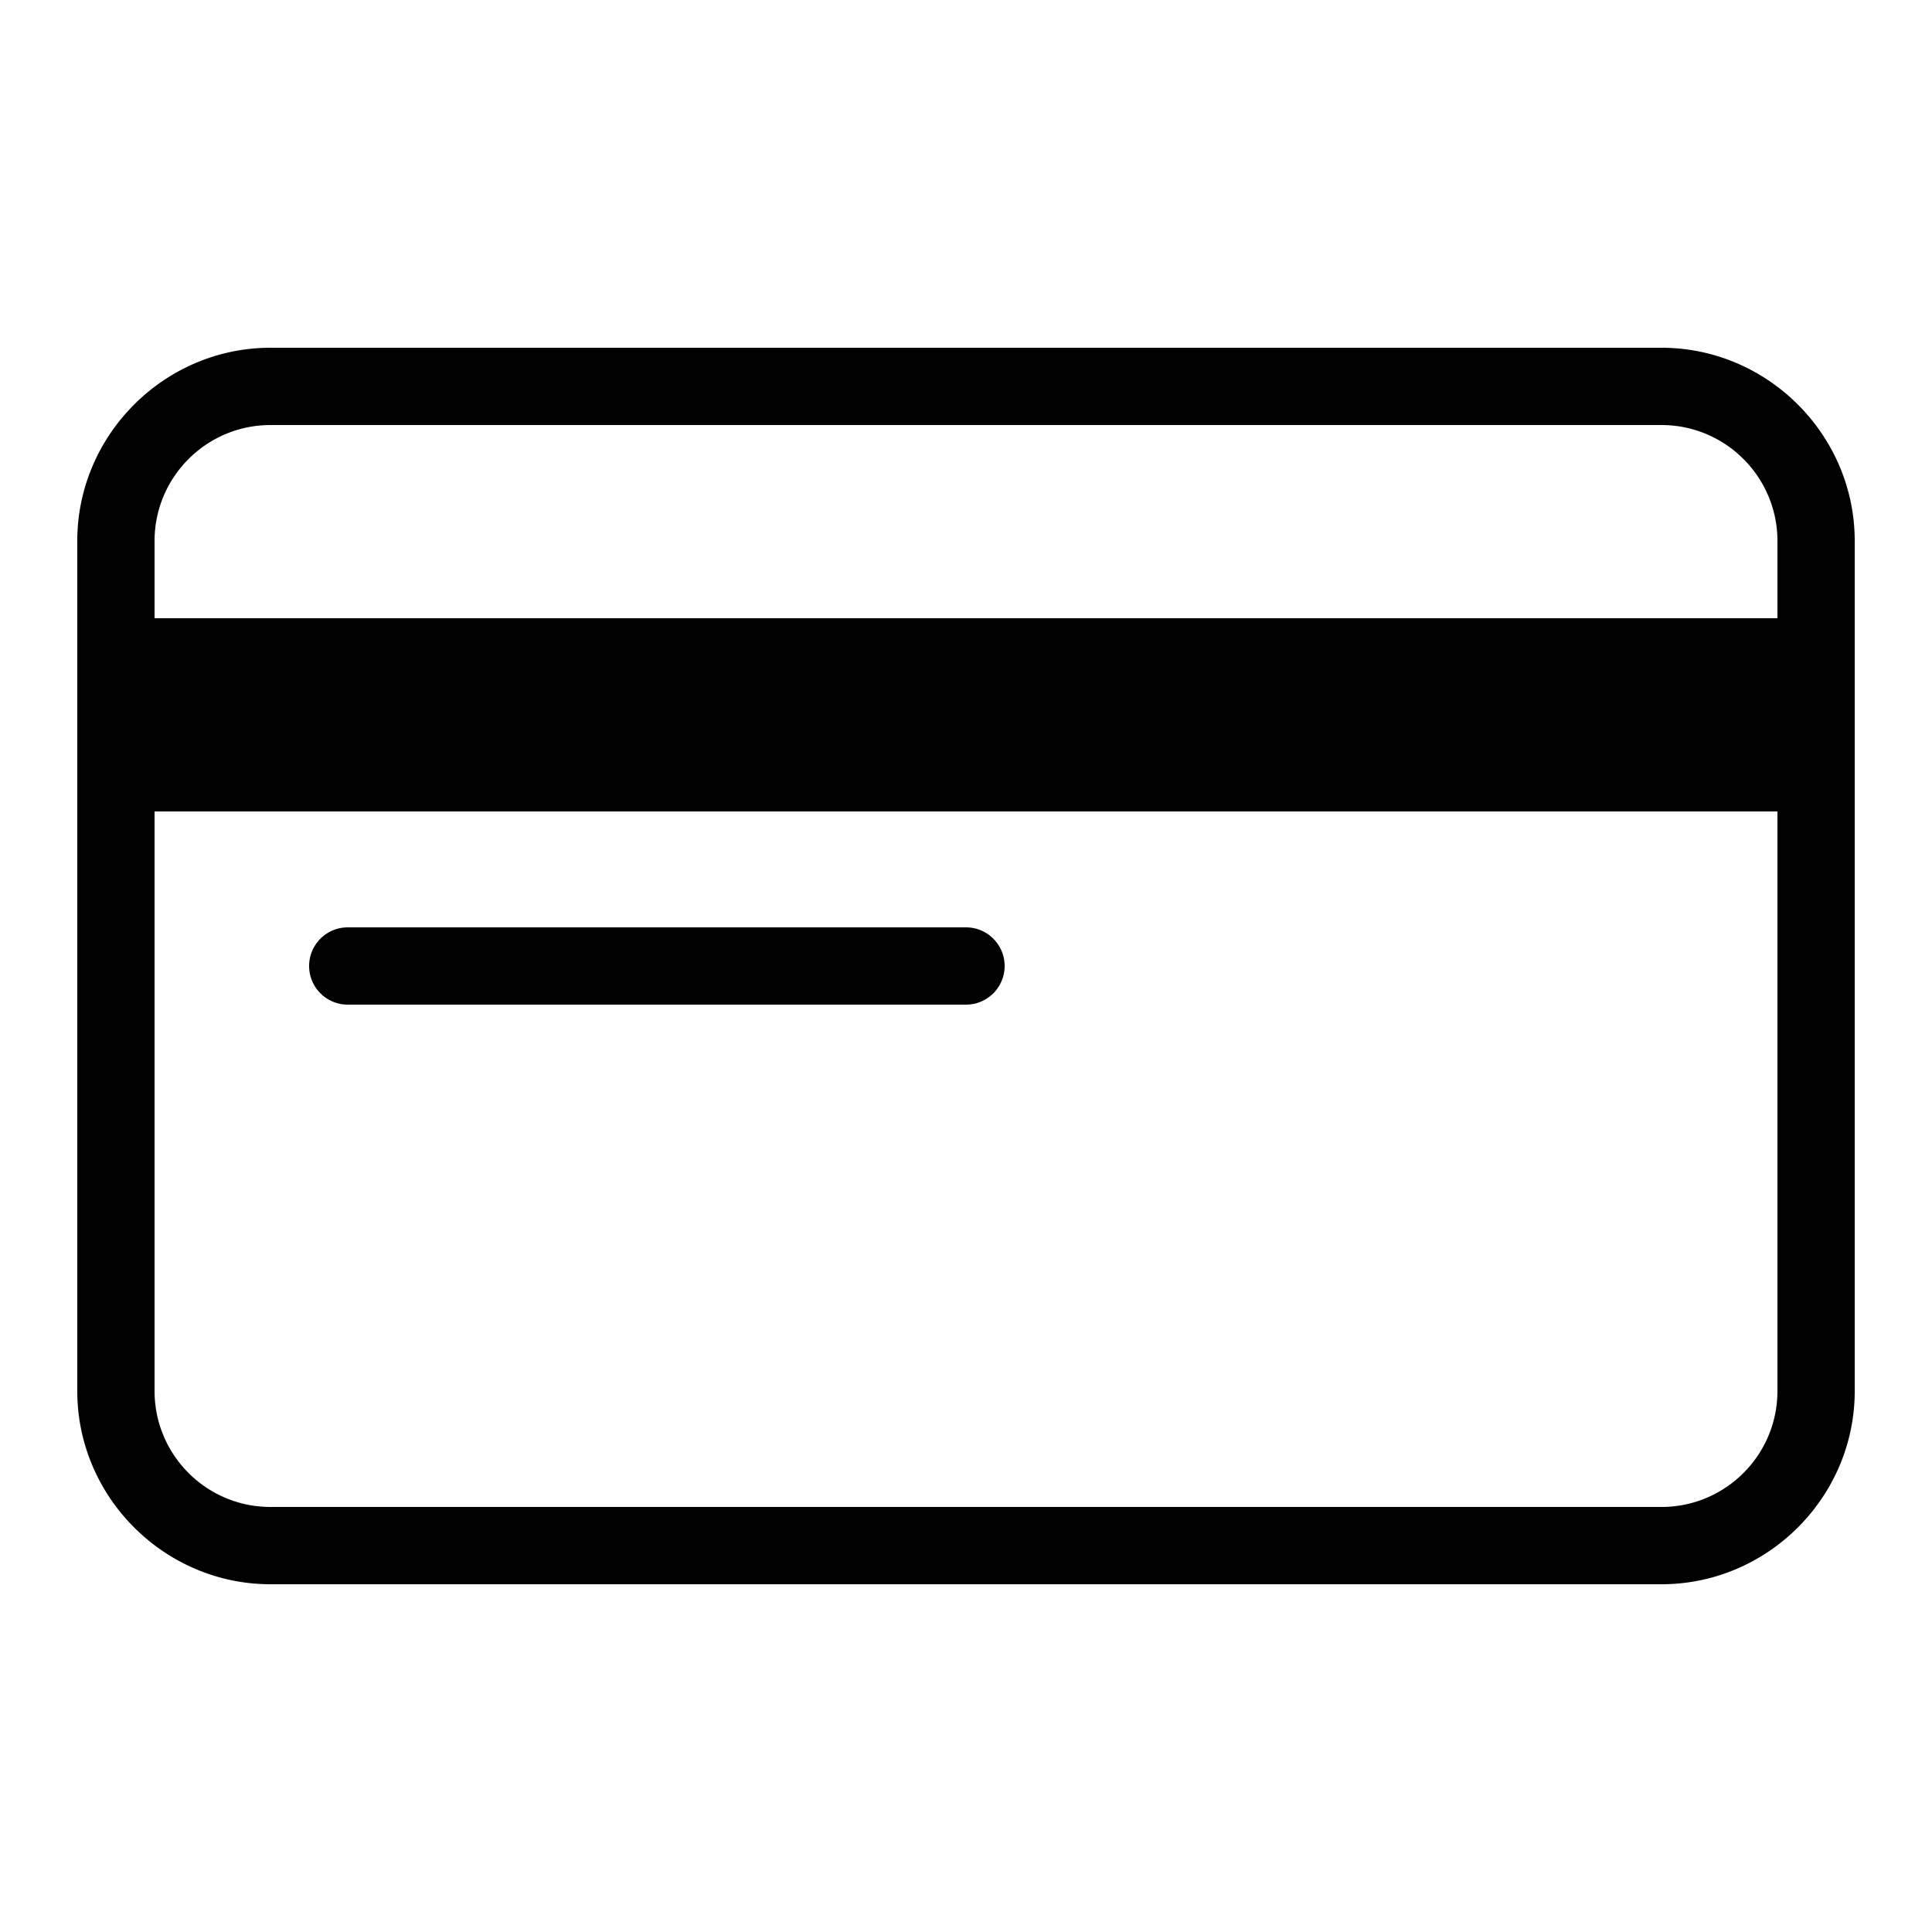 <svg xmlns="http://www.w3.org/2000/svg"  viewBox="0 0 50 50" width="500px" height="500px"><path d="M 7 9 C 4.255 9 2 11.255 2 14 L 2 36 C 2 38.745 4.255 41 7 41 L 43 41 C 45.745 41 48 38.745 48 36 L 48 14 C 48 11.255 45.745 9 43 9 L 7 9 z M 7 11 L 43 11 C 44.655 11 46 12.345 46 14 L 46 16 L 4 16 L 4 14 C 4 12.345 5.345 11 7 11 z M 4 21 L 46 21 L 46 36 C 46 37.655 44.655 39 43 39 L 7 39 C 5.345 39 4 37.655 4 36 L 4 21 z M 9 24 A 1 1 0 1 0 9 26 L 25 26 A 1 1 0 1 0 25 24 L 9 24 z"/></svg>